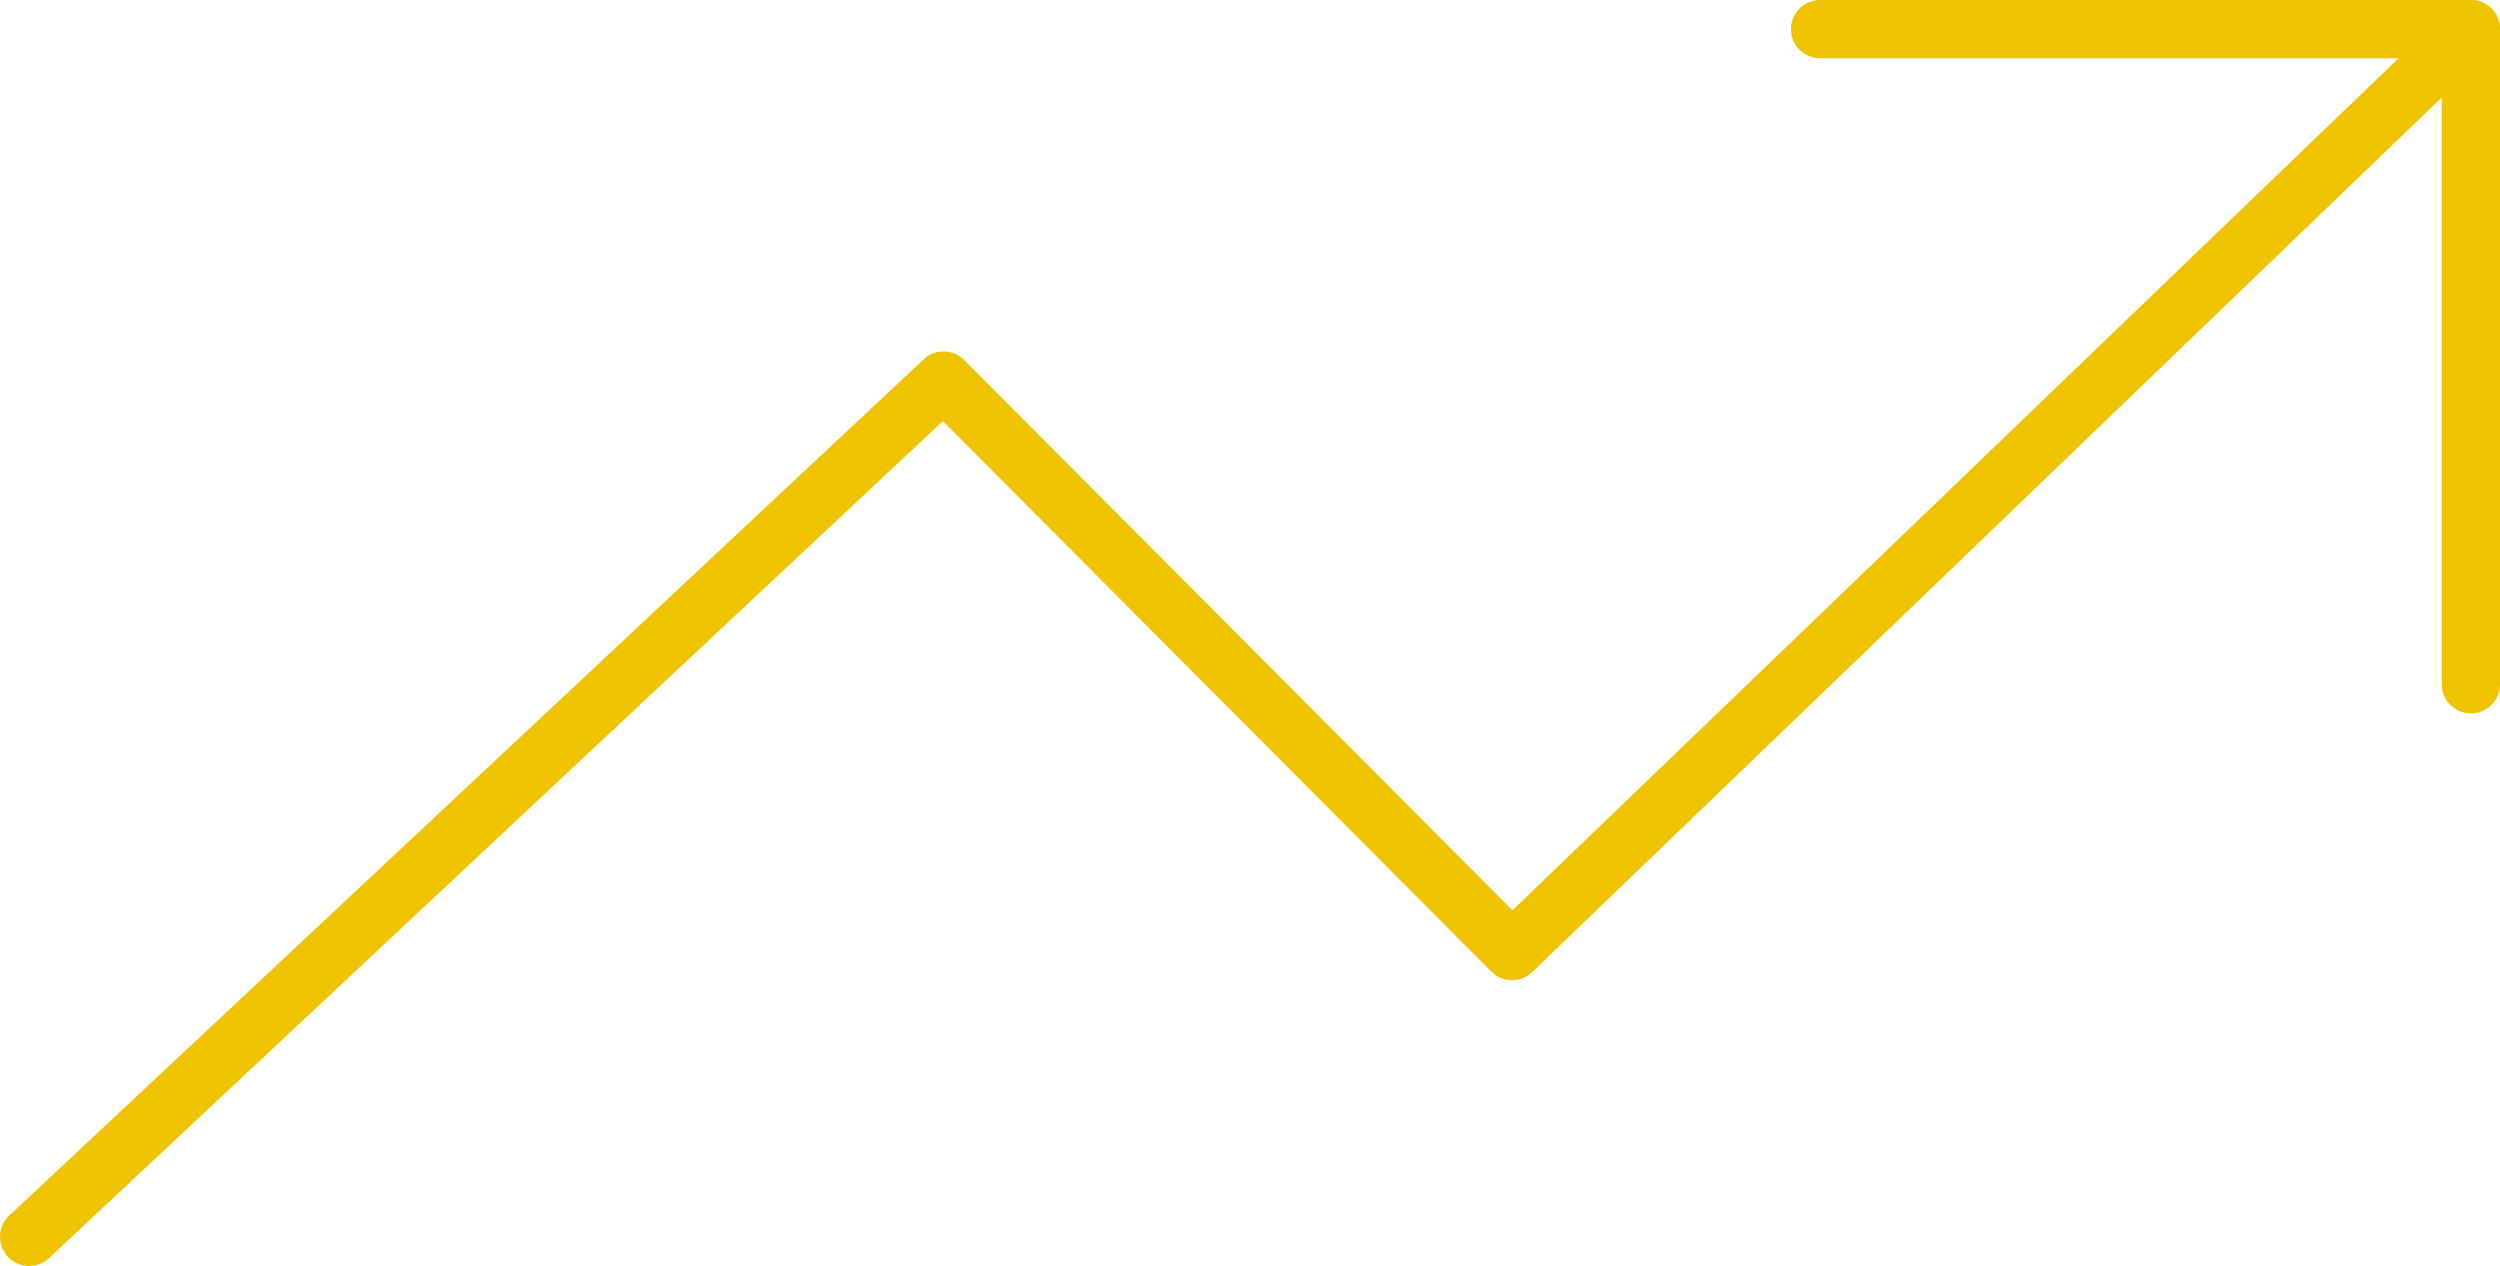 <?xml version="1.0" encoding="UTF-8"?>
<svg id="Laag_1" xmlns="http://www.w3.org/2000/svg" version="1.1" viewBox="0 0 214.647 108.695">
  <!-- Generator: Adobe Illustrator 29.5.0, SVG Export Plug-In . SVG Version: 2.1.0 Build 137)  -->
  <defs>
    <style>
      .st0 {
        fill: none;
        stroke: #f0c300;
        stroke-linecap: round;
        stroke-linejoin: round;
        stroke-width: 5px;
      }
    </style>
  </defs>
  <polyline class="st0" points="2.5 106.195 81.016 32.675 129.817 81.66 212.147 2.5"/>
  <polyline class="st0" points="212.147 58.752 212.147 2.5 156.267 2.5"/>
</svg>